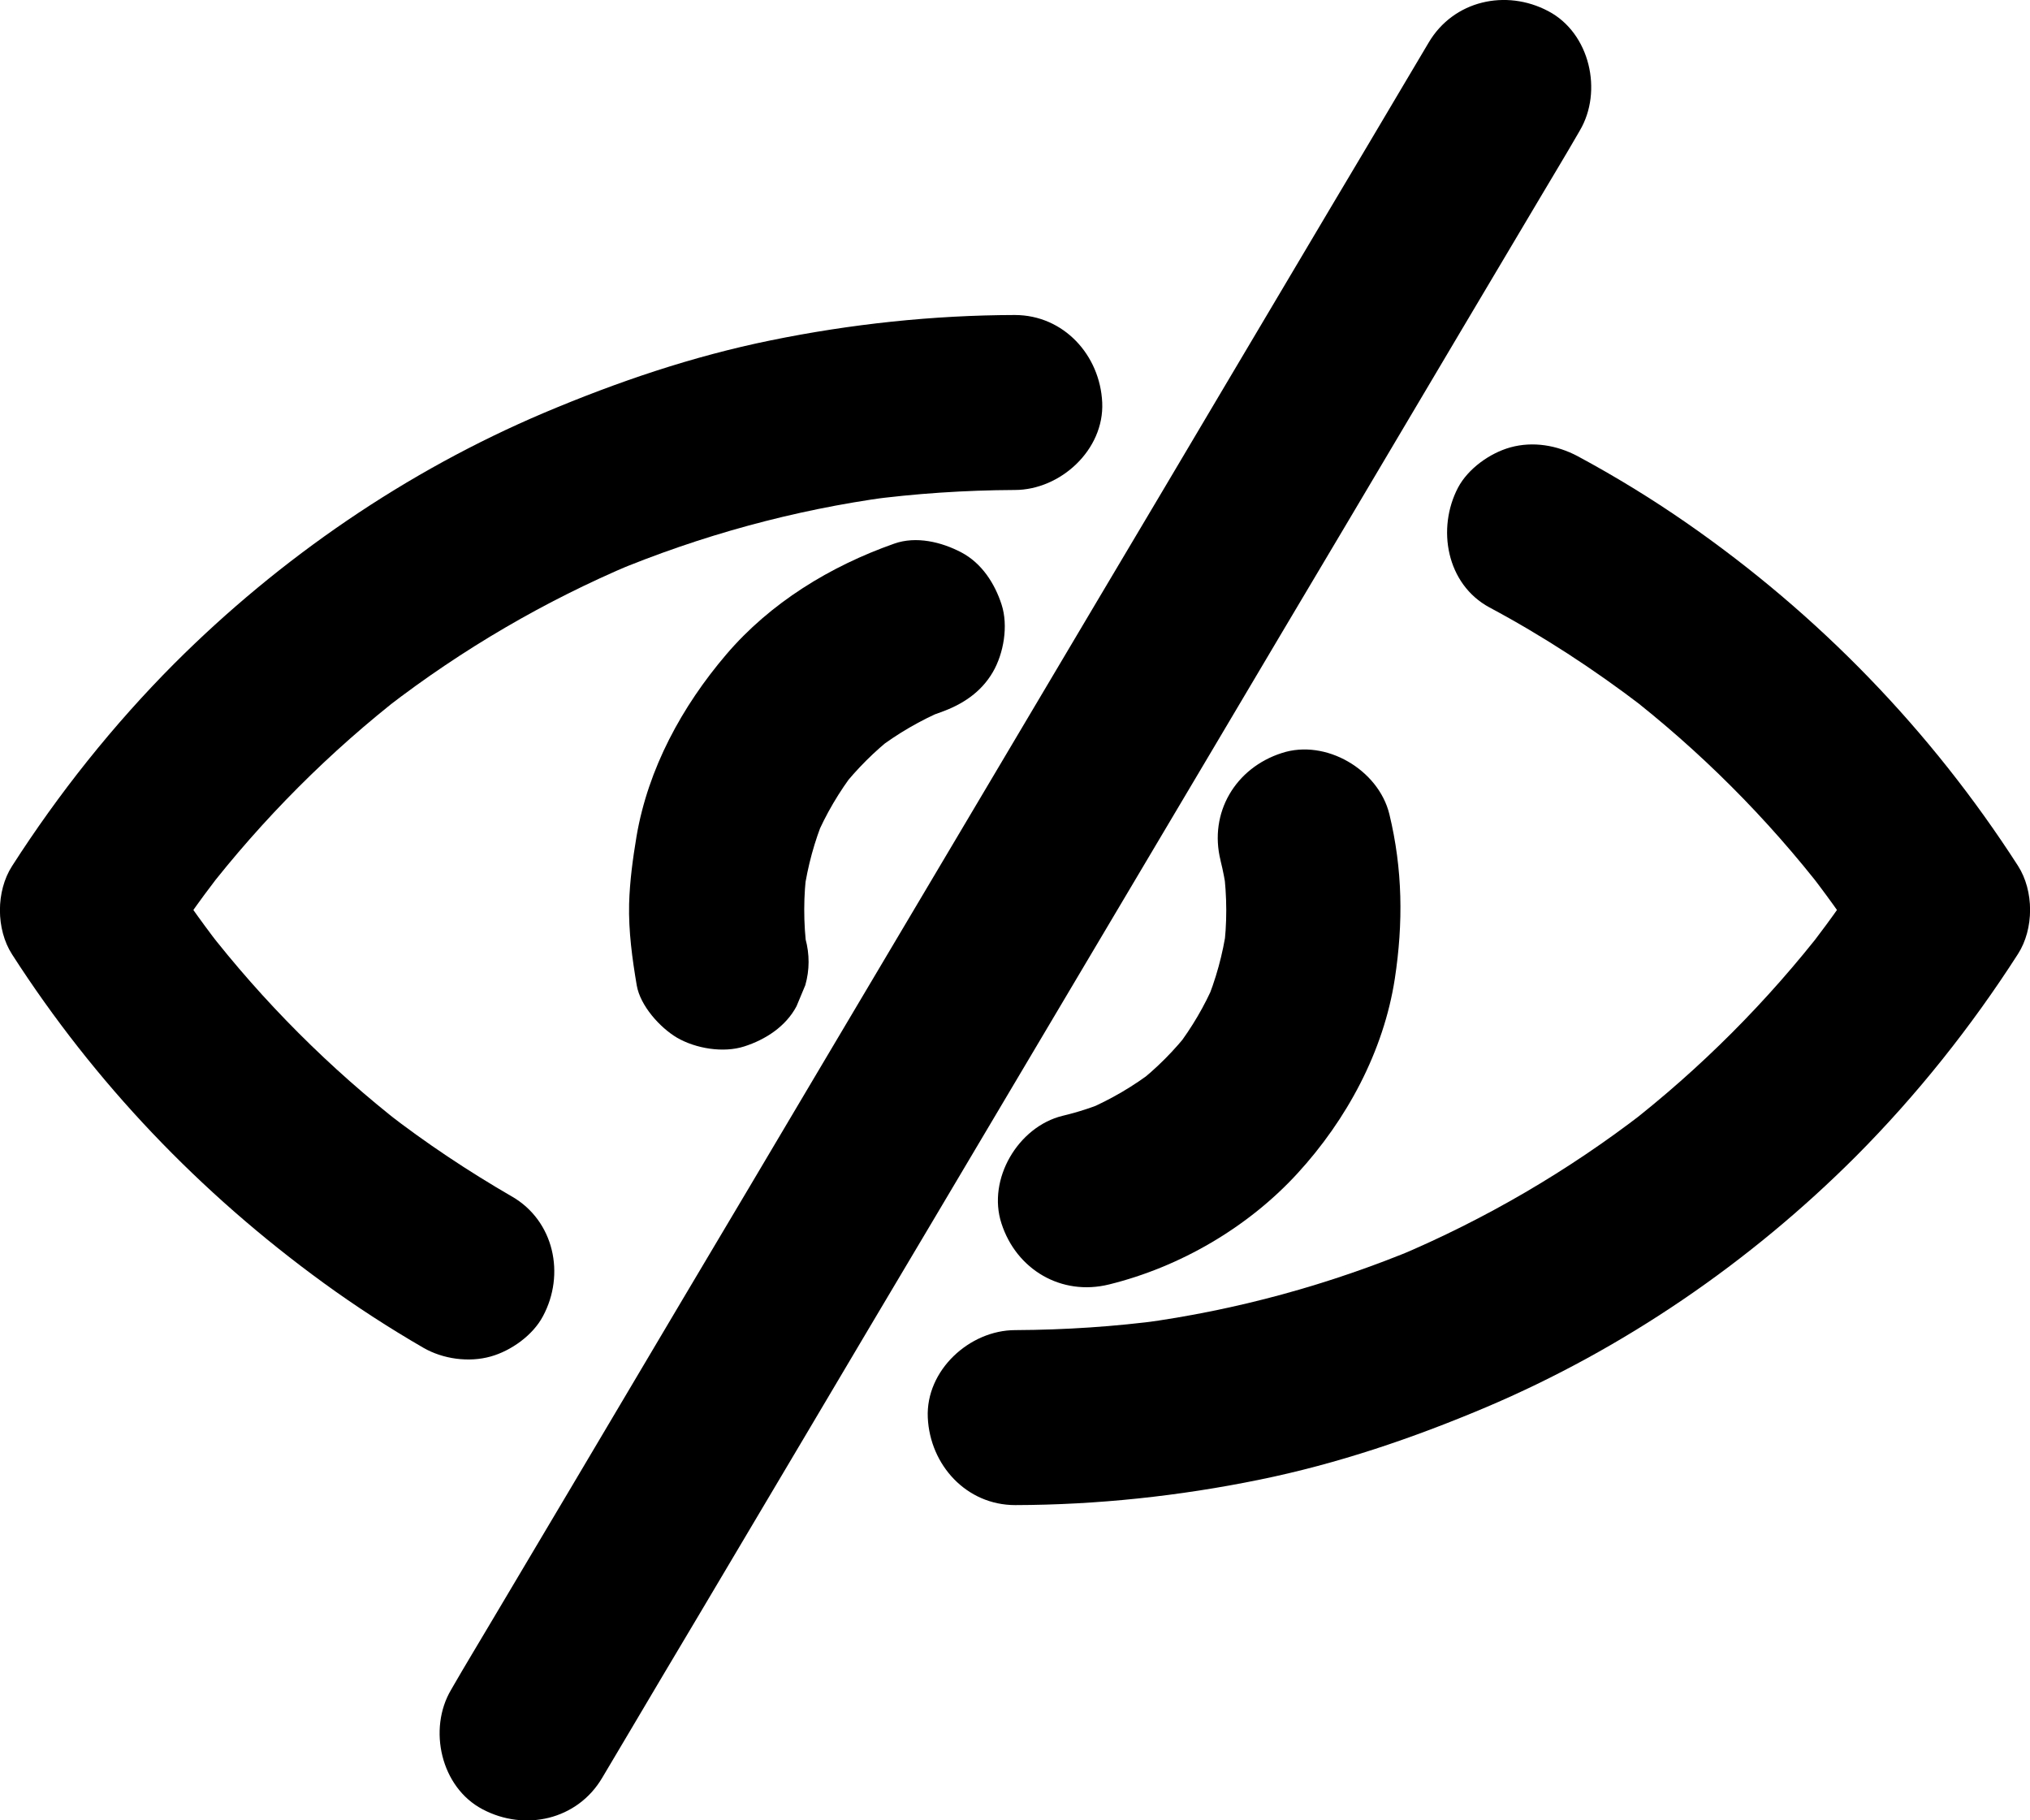 <svg xmlns="http://www.w3.org/2000/svg" id="uuid-0aa63d43-6b86-4872-83c0-9eb01b6d63fd" viewBox="0 0 507.77 455.26"><path d="M128.05,299.24c-10.94-6.34-21.49-13.34-31.5-21.11,1.48,1.15,2.95,2.3,4.43,3.45-18.48-14.38-35.11-31.01-49.49-49.55,1.15,1.48,2.3,2.95,3.45,4.43-4.98-6.45-9.62-13.07-14.06-19.91v22.09c4.32-6.73,8.91-13.23,13.78-19.58-1.15,1.48-2.3,2.95-3.45,4.43,14.49-18.7,31.28-35.55,49.98-50.04-1.48,1.15-2.95,2.3-4.43,3.45,18.87-14.55,39.54-26.63,61.47-35.88-1.75,.71-3.5,1.48-5.25,2.19,22.26-9.3,45.61-15.69,69.45-18.92-1.91,.27-3.88,.55-5.8,.77,12.3-1.64,24.72-2.46,37.19-2.52,11.43,0,22.42-10.06,21.88-21.88s-9.62-21.88-21.88-21.88c-20.45,.05-40.96,2.24-61.03,6.34-19.58,3.99-38.28,10.34-56.66,18.1-34.45,14.6-66.06,36.26-92.53,62.73-15.26,15.31-28.93,32.48-40.58,50.64-4.05,6.29-4.05,15.8,0,22.09,20.67,32.16,46.98,59.66,77.88,82.14,8.04,5.85,16.41,11.27,24.99,16.24,4.92,2.84,11.38,3.72,16.84,2.19,5.09-1.42,10.55-5.3,13.07-10.06,5.63-10.45,2.84-23.84-7.77-29.97h0Z"></path><path d="M372.56,151.91c13.4,7.16,26.14,15.48,38.23,24.72-1.48-1.15-2.95-2.3-4.43-3.45,18.81,14.55,35.66,31.39,50.2,50.2-1.15-1.48-2.3-2.95-3.45-4.43,4.87,6.34,9.52,12.91,13.84,19.69v-22.09c-4.32,6.73-8.91,13.23-13.78,19.58,1.15-1.48,2.3-2.95,3.45-4.43-14.49,18.7-31.28,35.55-49.98,50.04,1.48-1.15,2.95-2.3,4.43-3.45-18.87,14.55-39.54,26.63-61.47,35.88,1.75-.71,3.5-1.48,5.25-2.19-22.26,9.3-45.61,15.7-69.51,18.92,1.91-.27,3.88-.55,5.8-.77-12.3,1.64-24.72,2.46-37.19,2.52-11.43,0-22.42,10.06-21.88,21.88s9.62,21.88,21.88,21.88c20.45-.05,40.96-2.24,61.03-6.34,19.58-3.99,38.28-10.34,56.66-18.1,34.45-14.6,66.06-36.26,92.53-62.73,15.26-15.31,28.93-32.48,40.58-50.64,4.05-6.29,4.05-15.8,0-22.09-21.82-33.91-49.93-62.89-83.07-85.86-8.7-6.02-17.72-11.54-27.07-16.57-5.14-2.73-11.16-3.77-16.84-2.19-5.09,1.42-10.55,5.3-13.07,10.06-5.36,10.23-2.9,24.17,7.88,29.97h0Z"></path><path d="M201.49,234.76c-.16-.98-.33-1.97-.44-2.95,.27,1.91,.55,3.88,.77,5.8-.88-6.78-.88-13.62,.05-20.4-.27,1.91-.55,3.88-.77,5.8,.93-6.4,2.62-12.63,5.09-18.59-.71,1.75-1.48,3.5-2.19,5.25,2.57-6.07,5.91-11.7,9.9-16.9-1.15,1.48-2.3,2.95-3.45,4.43,3.88-4.92,8.31-9.35,13.29-13.23-1.48,1.15-2.95,2.3-4.43,3.45,5.25-3.99,10.88-7.27,16.95-9.84-1.75,.71-3.5,1.48-5.25,2.19,1.42-.6,2.84-1.15,4.27-1.64,5.41-1.91,10.12-4.98,13.07-10.06,2.73-4.7,3.88-11.59,2.19-16.84-1.7-5.3-4.98-10.39-10.06-13.07-4.98-2.62-11.32-4.16-16.84-2.19-15.97,5.63-30.95,14.77-42,27.73s-19.52,28.49-22.42,45.44c-.93,5.58-1.7,11.21-1.86,16.9-.16,6.84,.77,13.67,1.91,20.4,.88,5.09,5.8,10.55,10.06,13.07,4.7,2.73,11.59,3.88,16.84,2.19,5.3-1.7,10.39-4.98,13.07-10.06,.71-1.75,1.48-3.5,2.19-5.25,1.09-3.83,1.09-7.71,.05-11.59h0Z"></path><path d="M305.29,215.19c.66,2.62,1.15,5.25,1.53,7.93-.27-1.91-.55-3.88-.77-5.8,.88,6.84,.93,13.67,0,20.51,.27-1.91,.55-3.88,.77-5.8-.93,6.56-2.68,12.96-5.25,19.09,.71-1.75,1.48-3.5,2.19-5.25-2.46,5.74-5.63,11.1-9.41,16.08,1.15-1.48,2.3-2.95,3.45-4.43-3.94,5.09-8.48,9.68-13.56,13.62,1.48-1.15,2.95-2.3,4.43-3.45-5.14,3.94-10.72,7.22-16.68,9.79,1.75-.71,3.5-1.48,5.25-2.19-3.72,1.59-7.55,2.84-11.48,3.77-11.1,2.73-18.87,15.86-15.26,26.91,3.72,11.54,14.98,18.21,26.91,15.26,17.77-4.38,34.73-14.27,47.09-27.73,12.36-13.45,21.6-30.57,24.39-48.73,2.13-13.95,1.97-27.4-1.37-41.18-2.73-11.1-15.91-18.87-26.91-15.26-11.59,3.72-18.27,14.93-15.31,26.85h0Z"></path><path d="M357.35,10.66c-2.19,3.66-4.38,7.38-6.56,11.05-5.91,9.95-11.81,19.96-17.77,29.91-8.8,14.82-17.55,29.59-26.36,44.41-10.66,17.99-21.33,35.98-32.05,53.98-11.76,19.8-23.46,39.54-35.22,59.34-11.87,19.96-23.68,39.92-35.55,59.88-10.99,18.54-21.98,37.08-33.03,55.62-9.3,15.7-18.59,31.34-27.89,47.03-6.73,11.32-13.45,22.64-20.18,33.96-3.17,5.36-6.4,10.66-9.52,16.08-.11,.22-.27,.44-.38,.66-5.85,9.84-2.57,24.45,7.88,29.91,10.55,5.58,23.68,2.68,29.91-7.88,2.19-3.66,4.38-7.38,6.56-11.05,5.91-9.95,11.81-19.96,17.77-29.91,8.8-14.82,17.55-29.59,26.36-44.41,10.66-17.99,21.33-35.98,32.05-53.98,11.76-19.8,23.46-39.54,35.22-59.34,11.87-19.96,23.68-39.92,35.55-59.88,10.99-18.54,21.98-37.08,33.03-55.62,9.3-15.7,18.59-31.34,27.89-47.03,6.73-11.32,13.45-22.64,20.18-33.96,3.17-5.36,6.4-10.66,9.52-16.08,.11-.22,.27-.44,.38-.66,5.85-9.84,2.57-24.44-7.88-29.91-10.55-5.58-23.68-2.68-29.91,7.88h0Z"></path></svg>